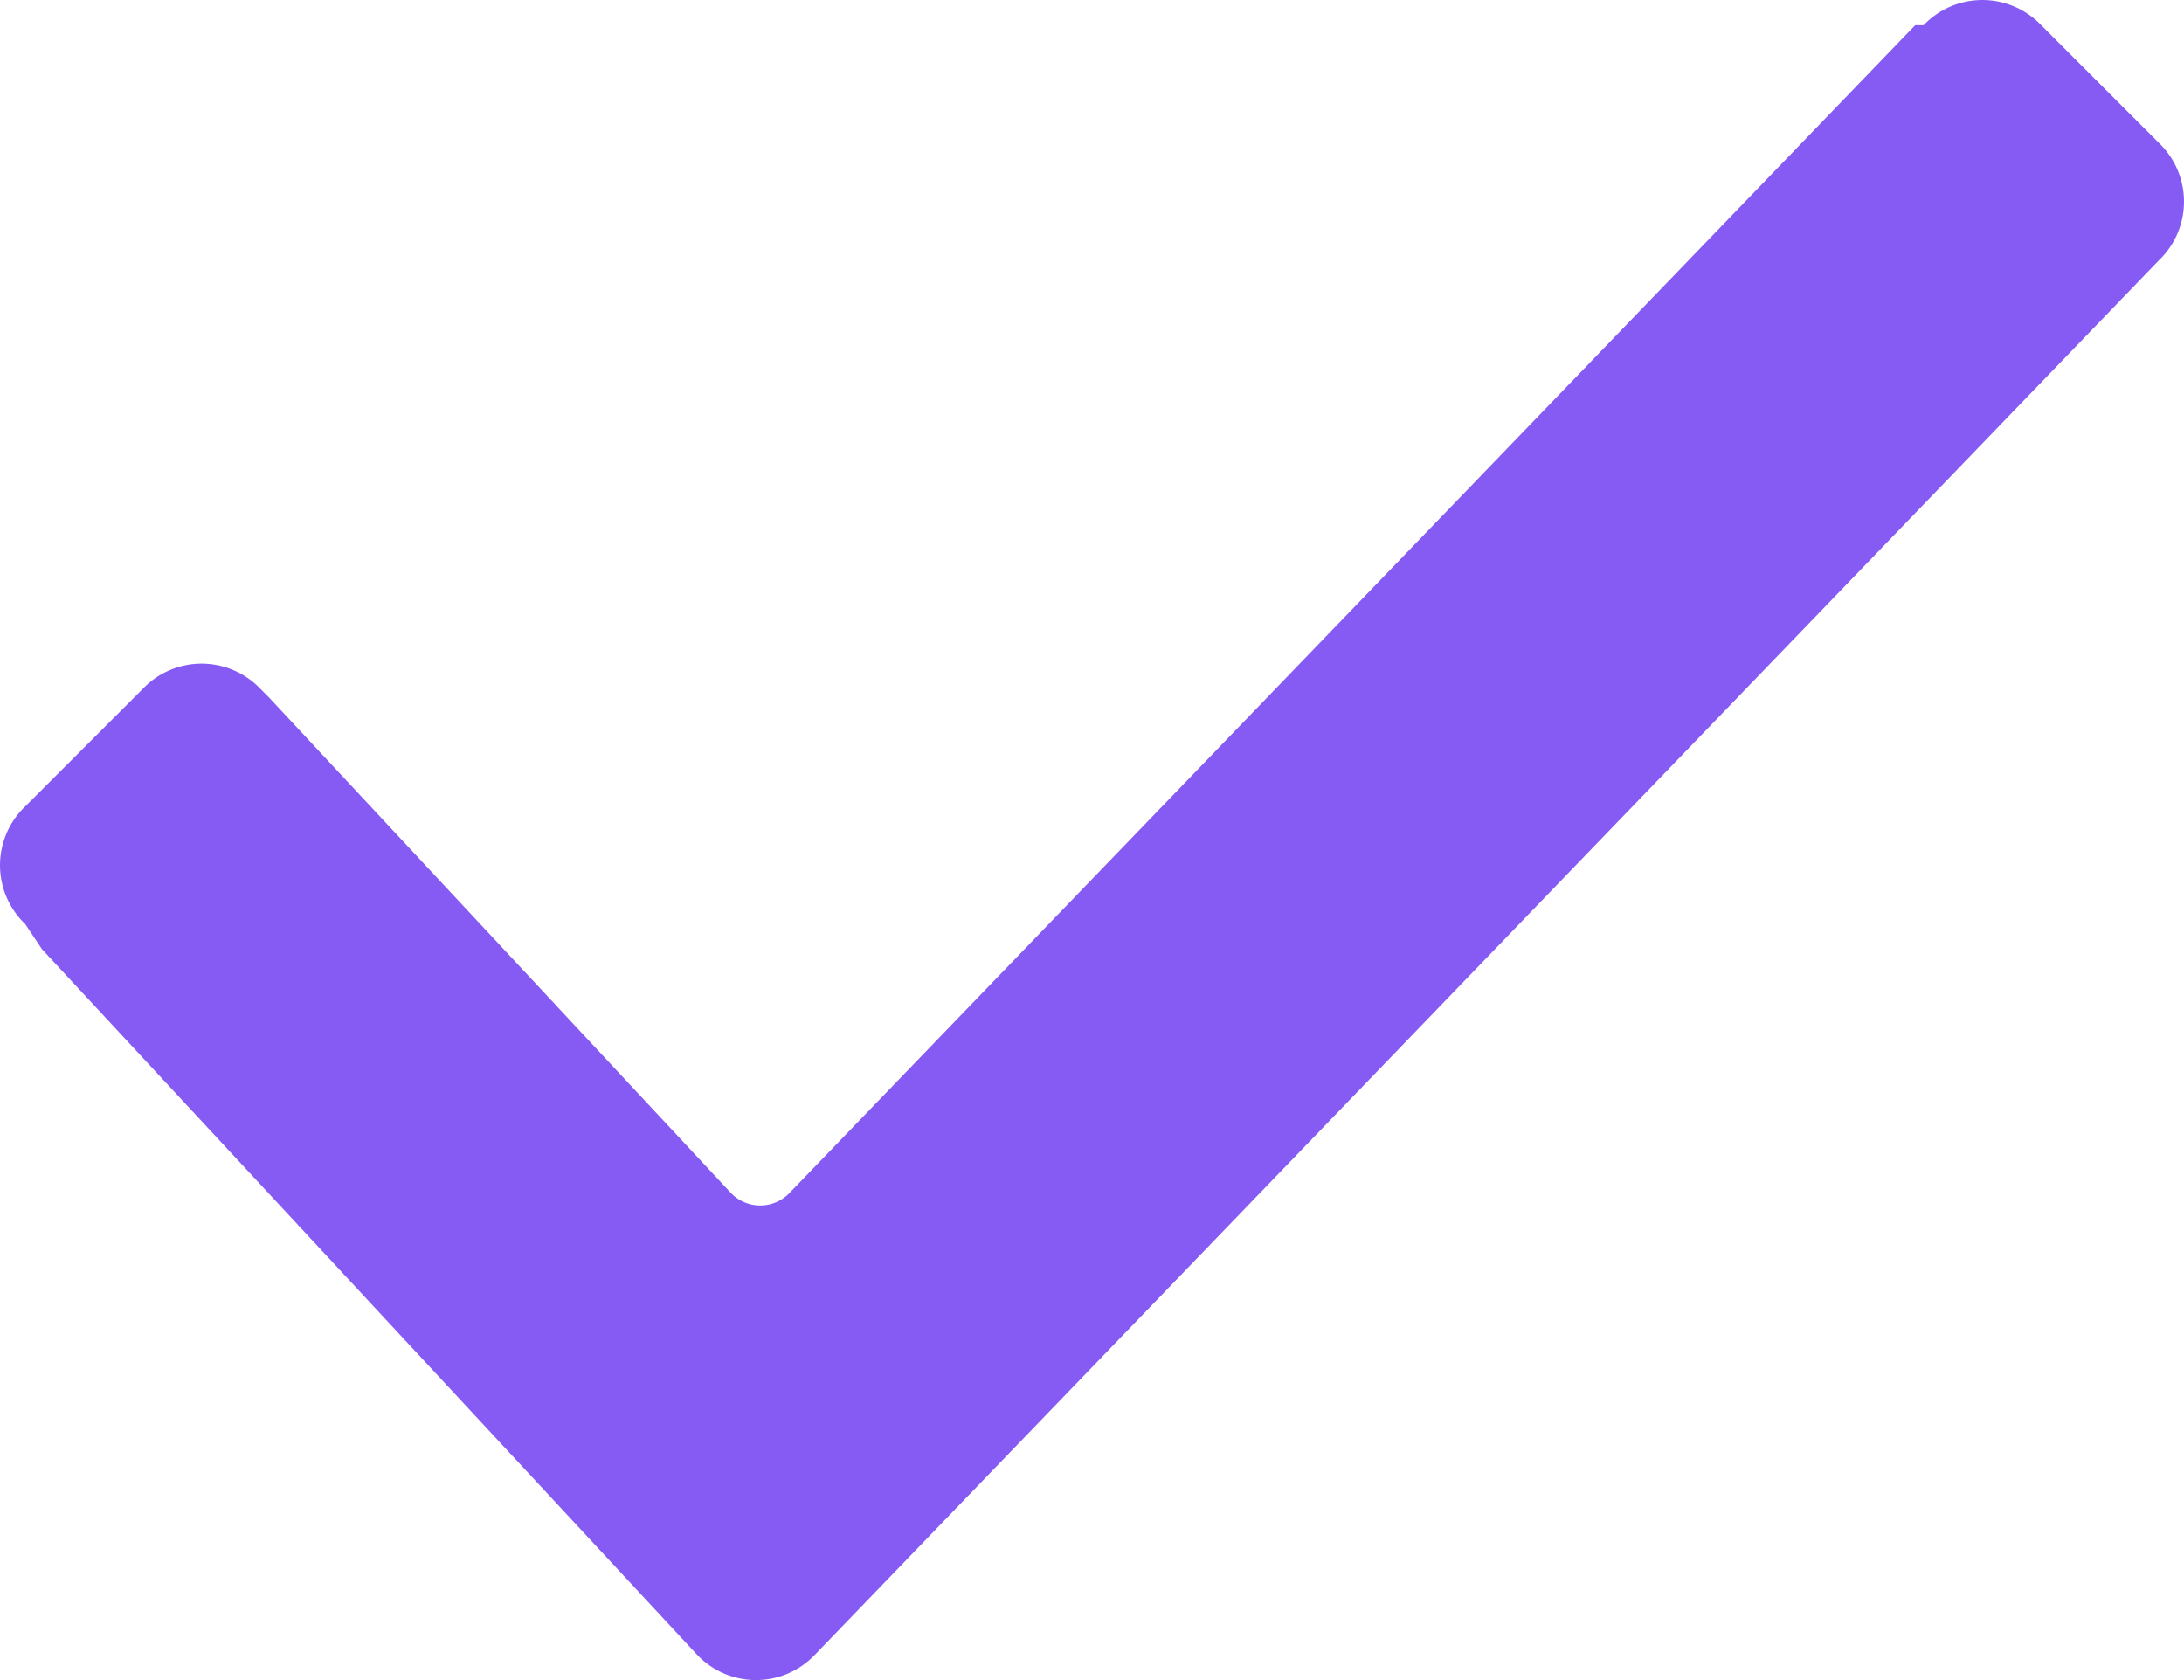 <svg id="Capa_1" data-name="Capa 1" xmlns="http://www.w3.org/2000/svg" viewBox="0 0 26 20">
  <defs>
    <style>
      .cls-1 {
        fill: #865bf4;
      }
    </style>
  </defs>
  <title>62e984fb-fe08-436d-bb39-a46d15b19168</title>
  <path class="cls-1" d="M.3,11a.967.967,0,0,1,0-1.4L1.7,8.2a.967.967,0,0,1,1.4,0l.1.1,5.5,5.9a.483.483,0,0,0,.7,0L22.8.3h.1a.967.967,0,0,1,1.4,0l1.4,1.4a.967.967,0,0,1,0,1.4h0L9.7,19.7a.967.967,0,0,1-1.4,0L.5,11.3Z"/>
</svg>
